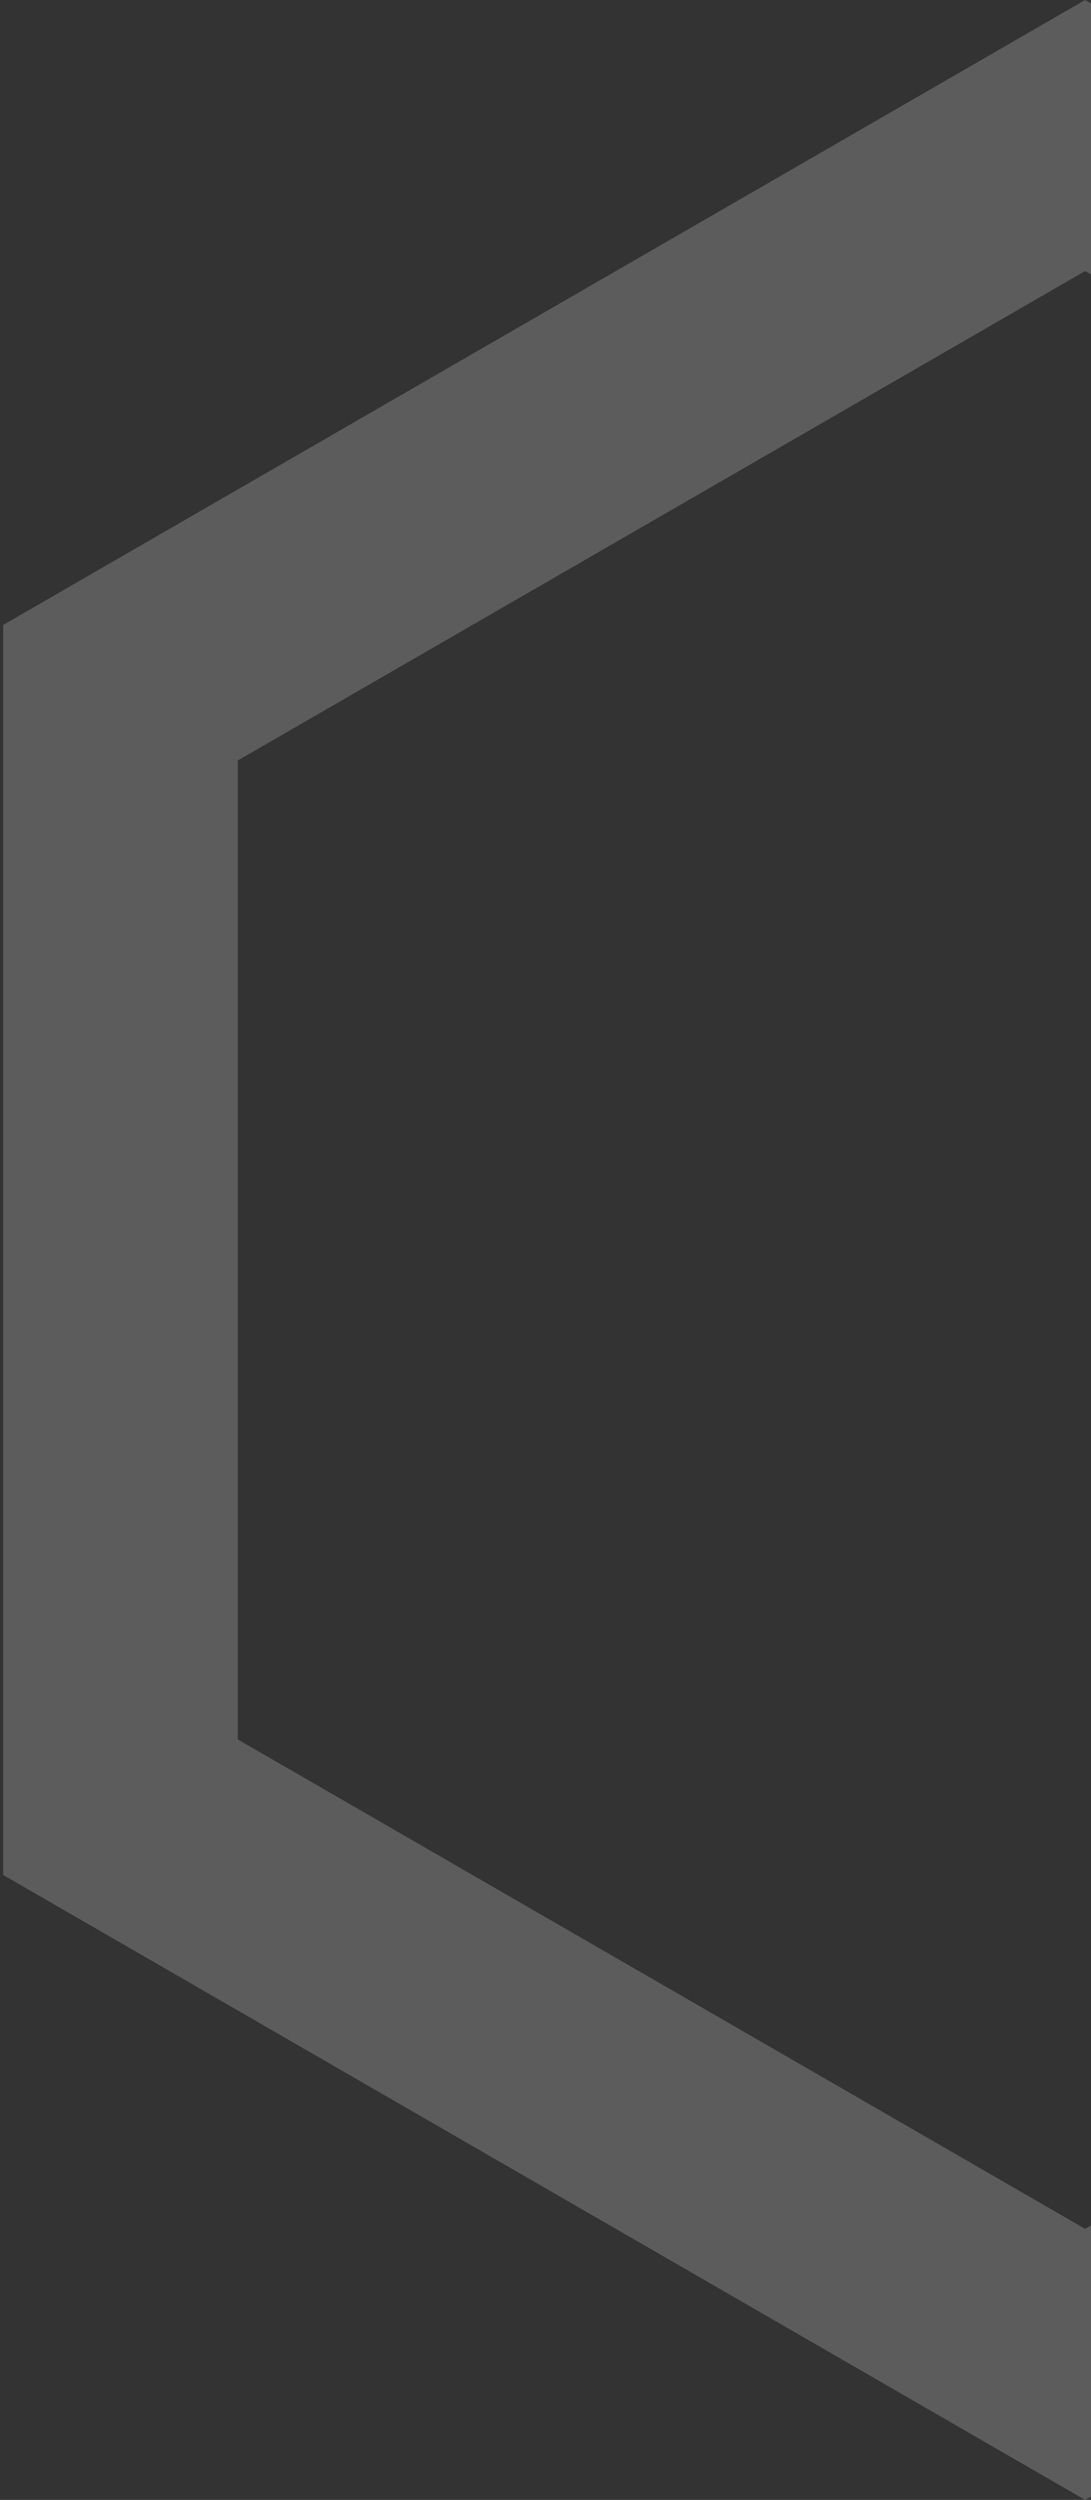 <svg width="93" height="213" viewBox="0 0 93 213" fill="none" xmlns="http://www.w3.org/2000/svg">
<rect x="0" y="0" width="93" height="213" fill="#333333" stroke="none"/>
<path opacity="0.2" d="M10.268 59.023L92.5 11.547L174.732 59.023V153.977L92.5 201.453L10.268 153.977V59.023Z" stroke="white" stroke-width="20"/>
</svg>

